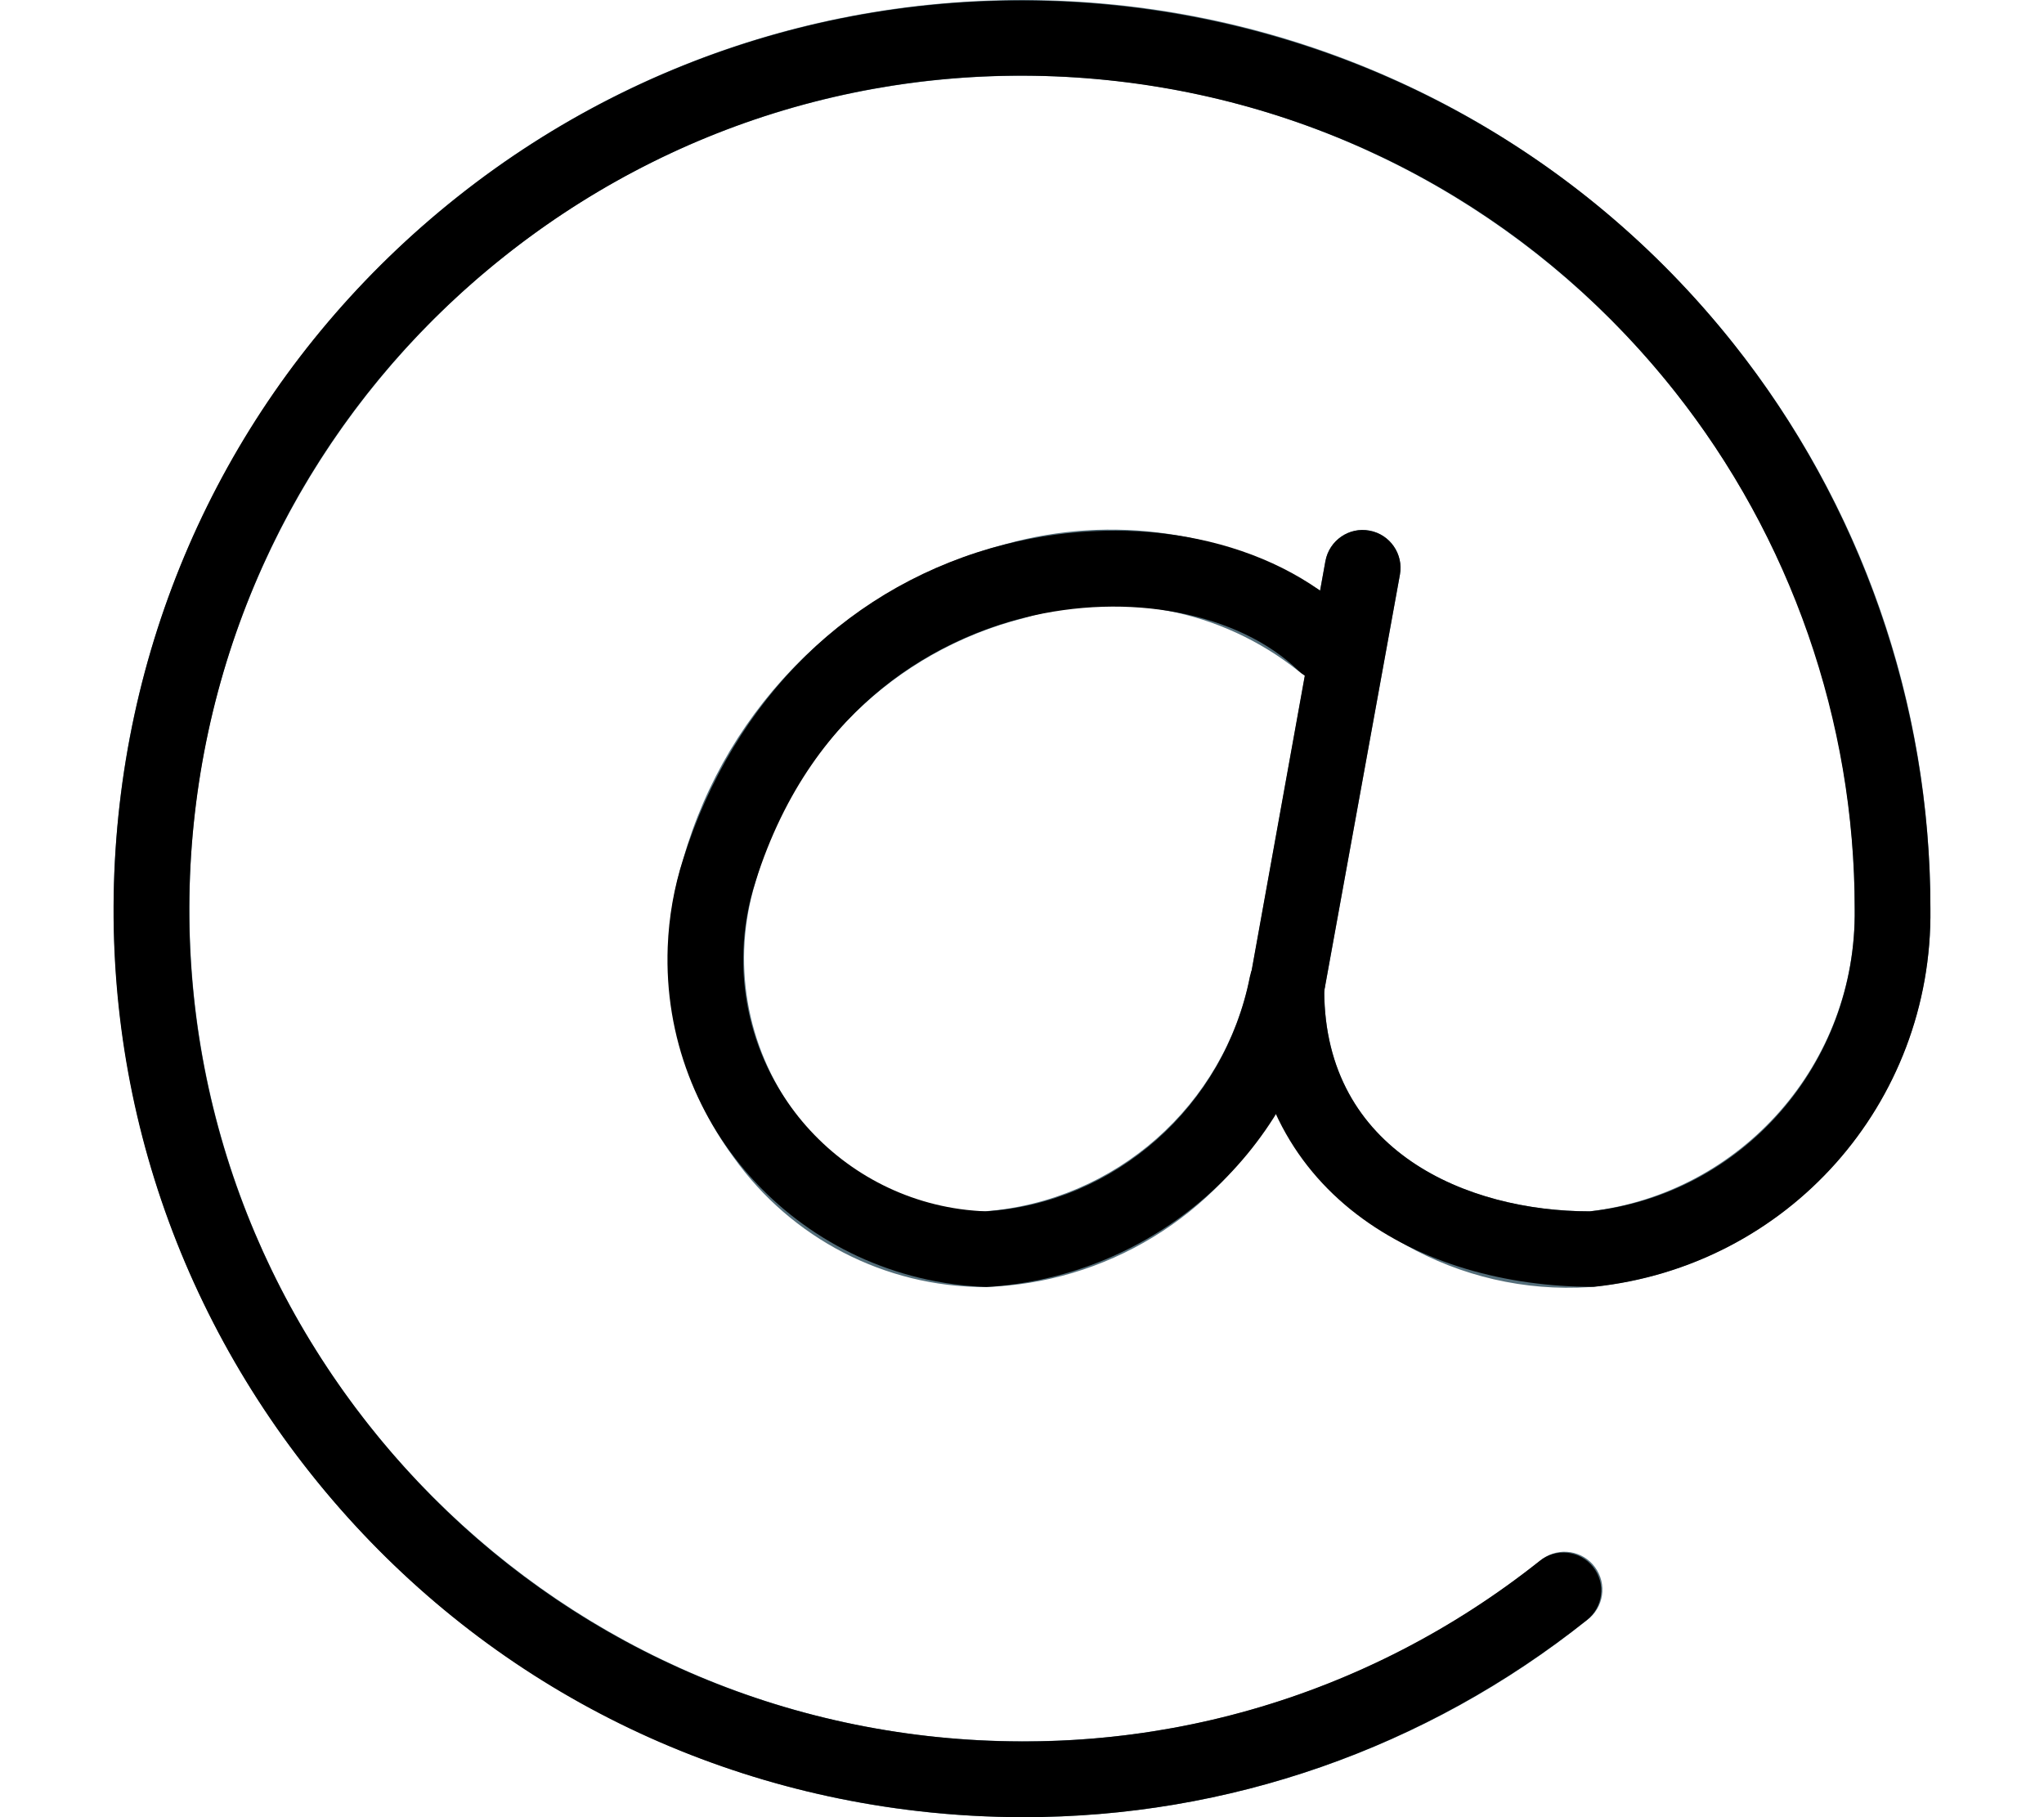 <?xml version="1.0" encoding="iso-8859-1"?>
<!-- Generator: Adobe Illustrator 19.0.0, SVG Export Plug-In . SVG Version: 6.00 Build 0)  -->
<svg  width="27" height="24" version="1.1" id="Capa_1" xmlns="http://www.w3.org/2000/svg" xmlns:xlink="http://www.w3.org/1999/xlink" x="0px" y="0px"
     viewBox="0 0 512.004 512.004" style="enable-background:new 0 0 512.004 512.004;" xml:space="preserve">
<path style="fill:#546E7A;" d="M353.906,149.494c-5.781-1.045-11.306,2.773-12.394,8.533l-1.515,8.362
	c-26.366-16.767-58.64-21.524-88.718-13.055c-43.858,11.412-78.415,45.18-90.766,88.782c-8.853,28.67-3.562,59.856,14.249,84.004
	c16.276,22.825,42.556,36.434,70.586,36.52c34.237-0.96,65.403-19.945,81.977-49.916c17.044,32.744,51.836,52.326,88.675,49.916
	c54.929-5.034,96.739-51.494,95.992-106.658c0-141.364-114.614-255.979-255.979-255.979S0.037,114.617,0.037,255.981
	s114.614,255.979,255.979,255.979c57.83,0.235,114.017-19.348,159.176-55.462c4.757-3.477,5.781-10.154,2.304-14.911
	c-3.477-4.757-10.154-5.781-14.911-2.304c-0.235,0.171-0.448,0.341-0.661,0.533c-41.426,33.107-92.899,51.025-145.908,50.812
	c-129.589,0-234.647-105.058-234.647-234.647S126.427,21.334,256.016,21.334s234.647,105.058,234.647,234.647
	c0.619,43.346-31.613,80.185-74.66,85.326c-34.45,0-74.66-16.767-74.831-62.096l21.332-117.324
	C363.548,156.085,359.687,150.539,353.906,149.494z M245.35,341.307c-21.204-0.128-41.042-10.452-53.329-27.731
	c-13.802-18.665-17.94-42.77-11.135-64.976c9.919-36.669,38.823-65.125,75.642-74.447c26.686-8.042,55.611-2.453,77.391,14.932
	c0.576,0.448,1.173,0.853,1.835,1.173l-15.188,84.174c0,0.213-0.213,0.363-0.256,0.576
	C313.035,311.421,282.382,338.534,245.35,341.307z"/>
    <path d="M256.506,512.002c-9.834,0-19.753-0.555-29.672-1.707c-67.941-7.786-128.757-41.554-171.271-95.117
	C13.028,361.636-6.085,294.74,1.701,226.821S43.276,98.063,96.818,55.55c110.519-87.758,271.849-69.285,359.65,41.255
	c35.816,45.074,55.526,101.602,55.526,159.176c0.704,54.929-40.082,100.834-94.861,106.594c-0.064,0-0.128,0-0.171,0
	c-48.849,0-96.952-26.387-96.952-85.262l21.502-119.222c1.067-5.824,6.677-9.685,12.415-8.575c5.781,1.045,9.621,6.613,8.575,12.394
	l-21.332,117.324c0.171,45.308,40.402,62.075,74.831,62.075c42.642-4.565,75.215-41.213,74.66-85.198
	c0-52.902-18.089-104.738-50.897-146.057c-38.973-49.084-94.733-80.036-157-87.182c-62.203-7.125-123.616,10.41-172.679,49.383
	c-49.084,38.973-80.036,94.733-87.182,157c-7.146,62.267,10.388,123.574,49.361,172.679c38.973,49.084,94.733,80.036,157,87.182
	c62.309,7.103,123.574-10.388,172.679-49.361c4.608-3.648,11.306-2.922,14.975,1.728c3.669,4.608,2.901,11.306-1.728,14.975
	C369.478,492.761,314.038,512.002,256.506,512.002z"/>
    <path d="M245.99,362.617c-51.942-1.941-91.768-44.903-89.827-95.8c0.32-8.405,1.771-16.745,4.373-24.766
	c14.356-45.436,47.441-77.775,90.744-88.675c37.01-9.343,75.279-1.365,97.485,20.308c4.224,4.096,4.309,10.858,0.213,15.081
	c-4.138,4.245-10.9,4.309-15.081,0.192c-16.788-16.34-47.868-22.313-77.412-14.889c-21.14,5.312-59.088,22.057-75.62,74.447
	c-2.005,6.229-3.114,12.628-3.37,19.113c-1.515,39.122,29.118,72.186,68.261,73.679c36.221-2.24,67.258-29.416,74.447-66.043
	c1.109-5.781,6.677-9.557,12.522-8.426c5.781,1.131,9.535,6.741,8.405,12.522C332.084,325.543,292.962,359.759,245.99,362.617z"/>
    <g>
</g>
    <g>
</g>
    <g>
</g>
    <g>
</g>
    <g>
</g>
    <g>
</g>
    <g>
</g>
    <g>
</g>
    <g>
</g>
    <g>
</g>
    <g>
</g>
    <g>
</g>
    <g>
</g>
    <g>
</g>
    <g>
</g>
</svg>
